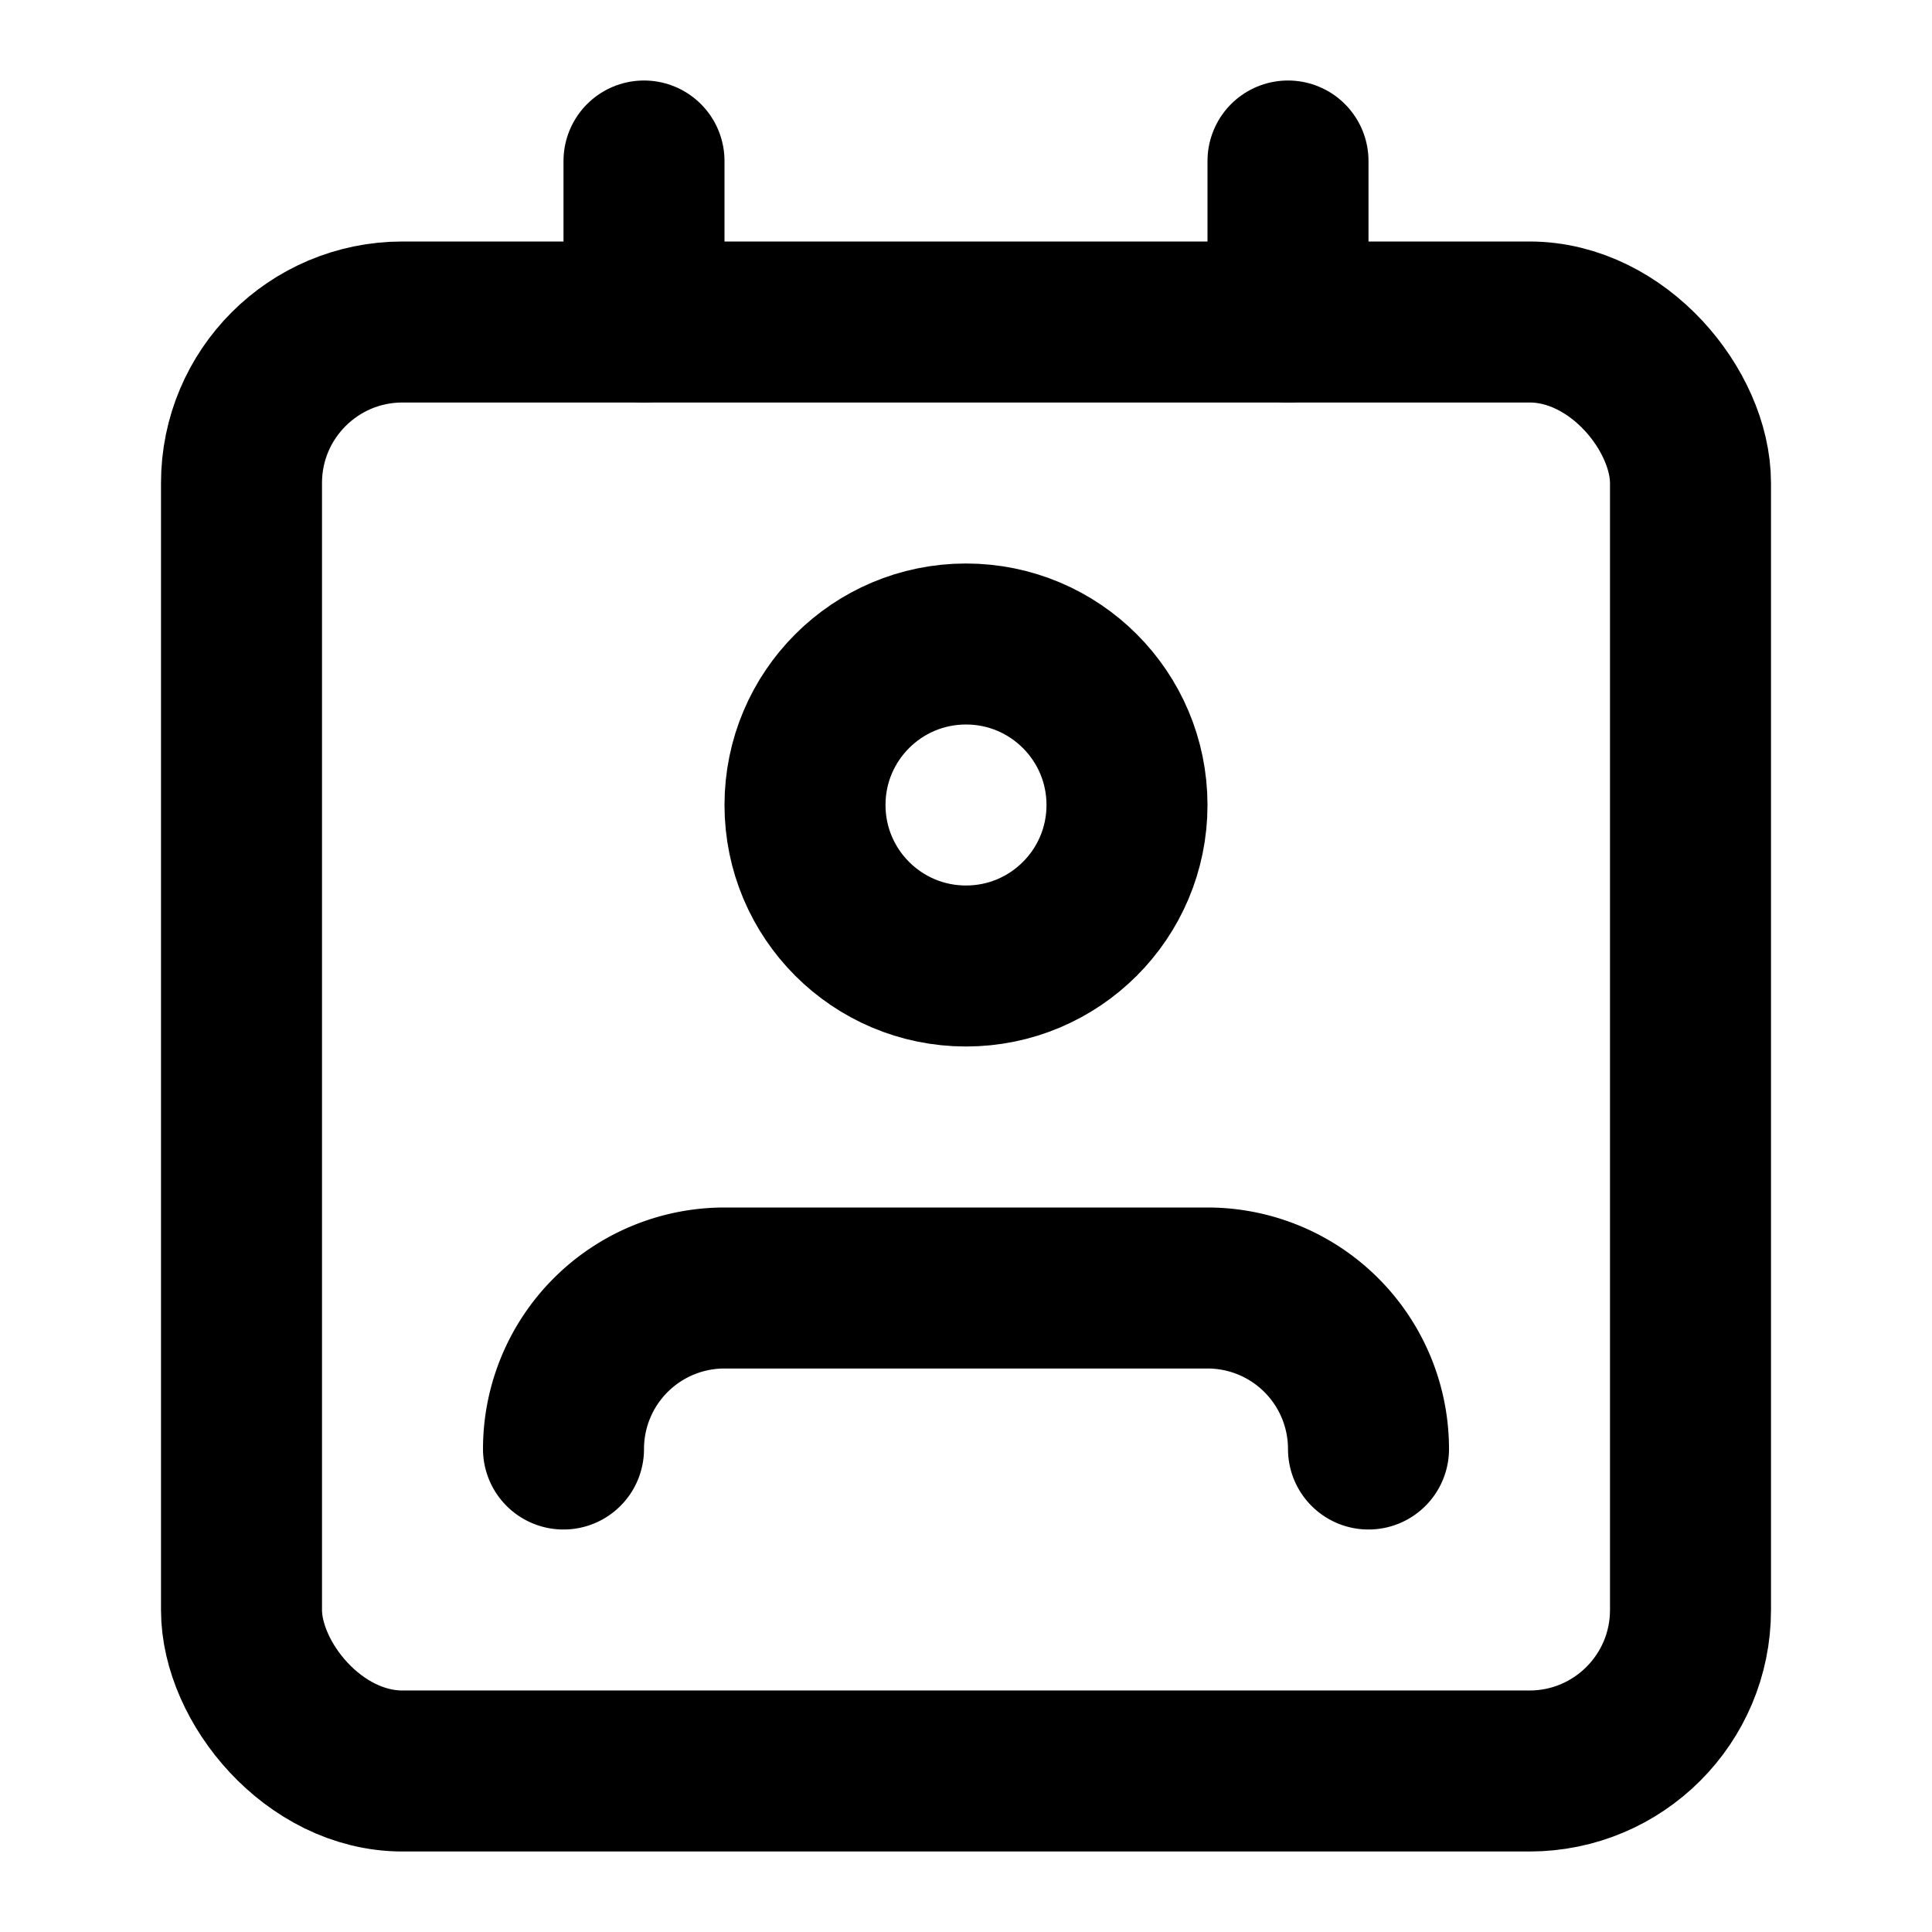 <svg xmlns="http://www.w3.org/2000/svg" viewBox="0 0 24 24" fill="none" stroke="currentColor" stroke-width="2" stroke-linecap="round" stroke-linejoin="round">
  <path d="M17 18a2 2 0 0 0-2-2H9a2 2 0 0 0-2 2"/>
  <rect width="18" height="18" x="3" y="4" rx="2"/>
  <circle cx="12" cy="10" r="2"/>
  <line x1="8" x2="8" y1="2" y2="4"/>
  <line x1="16" x2="16" y1="2" y2="4"/>
</svg>